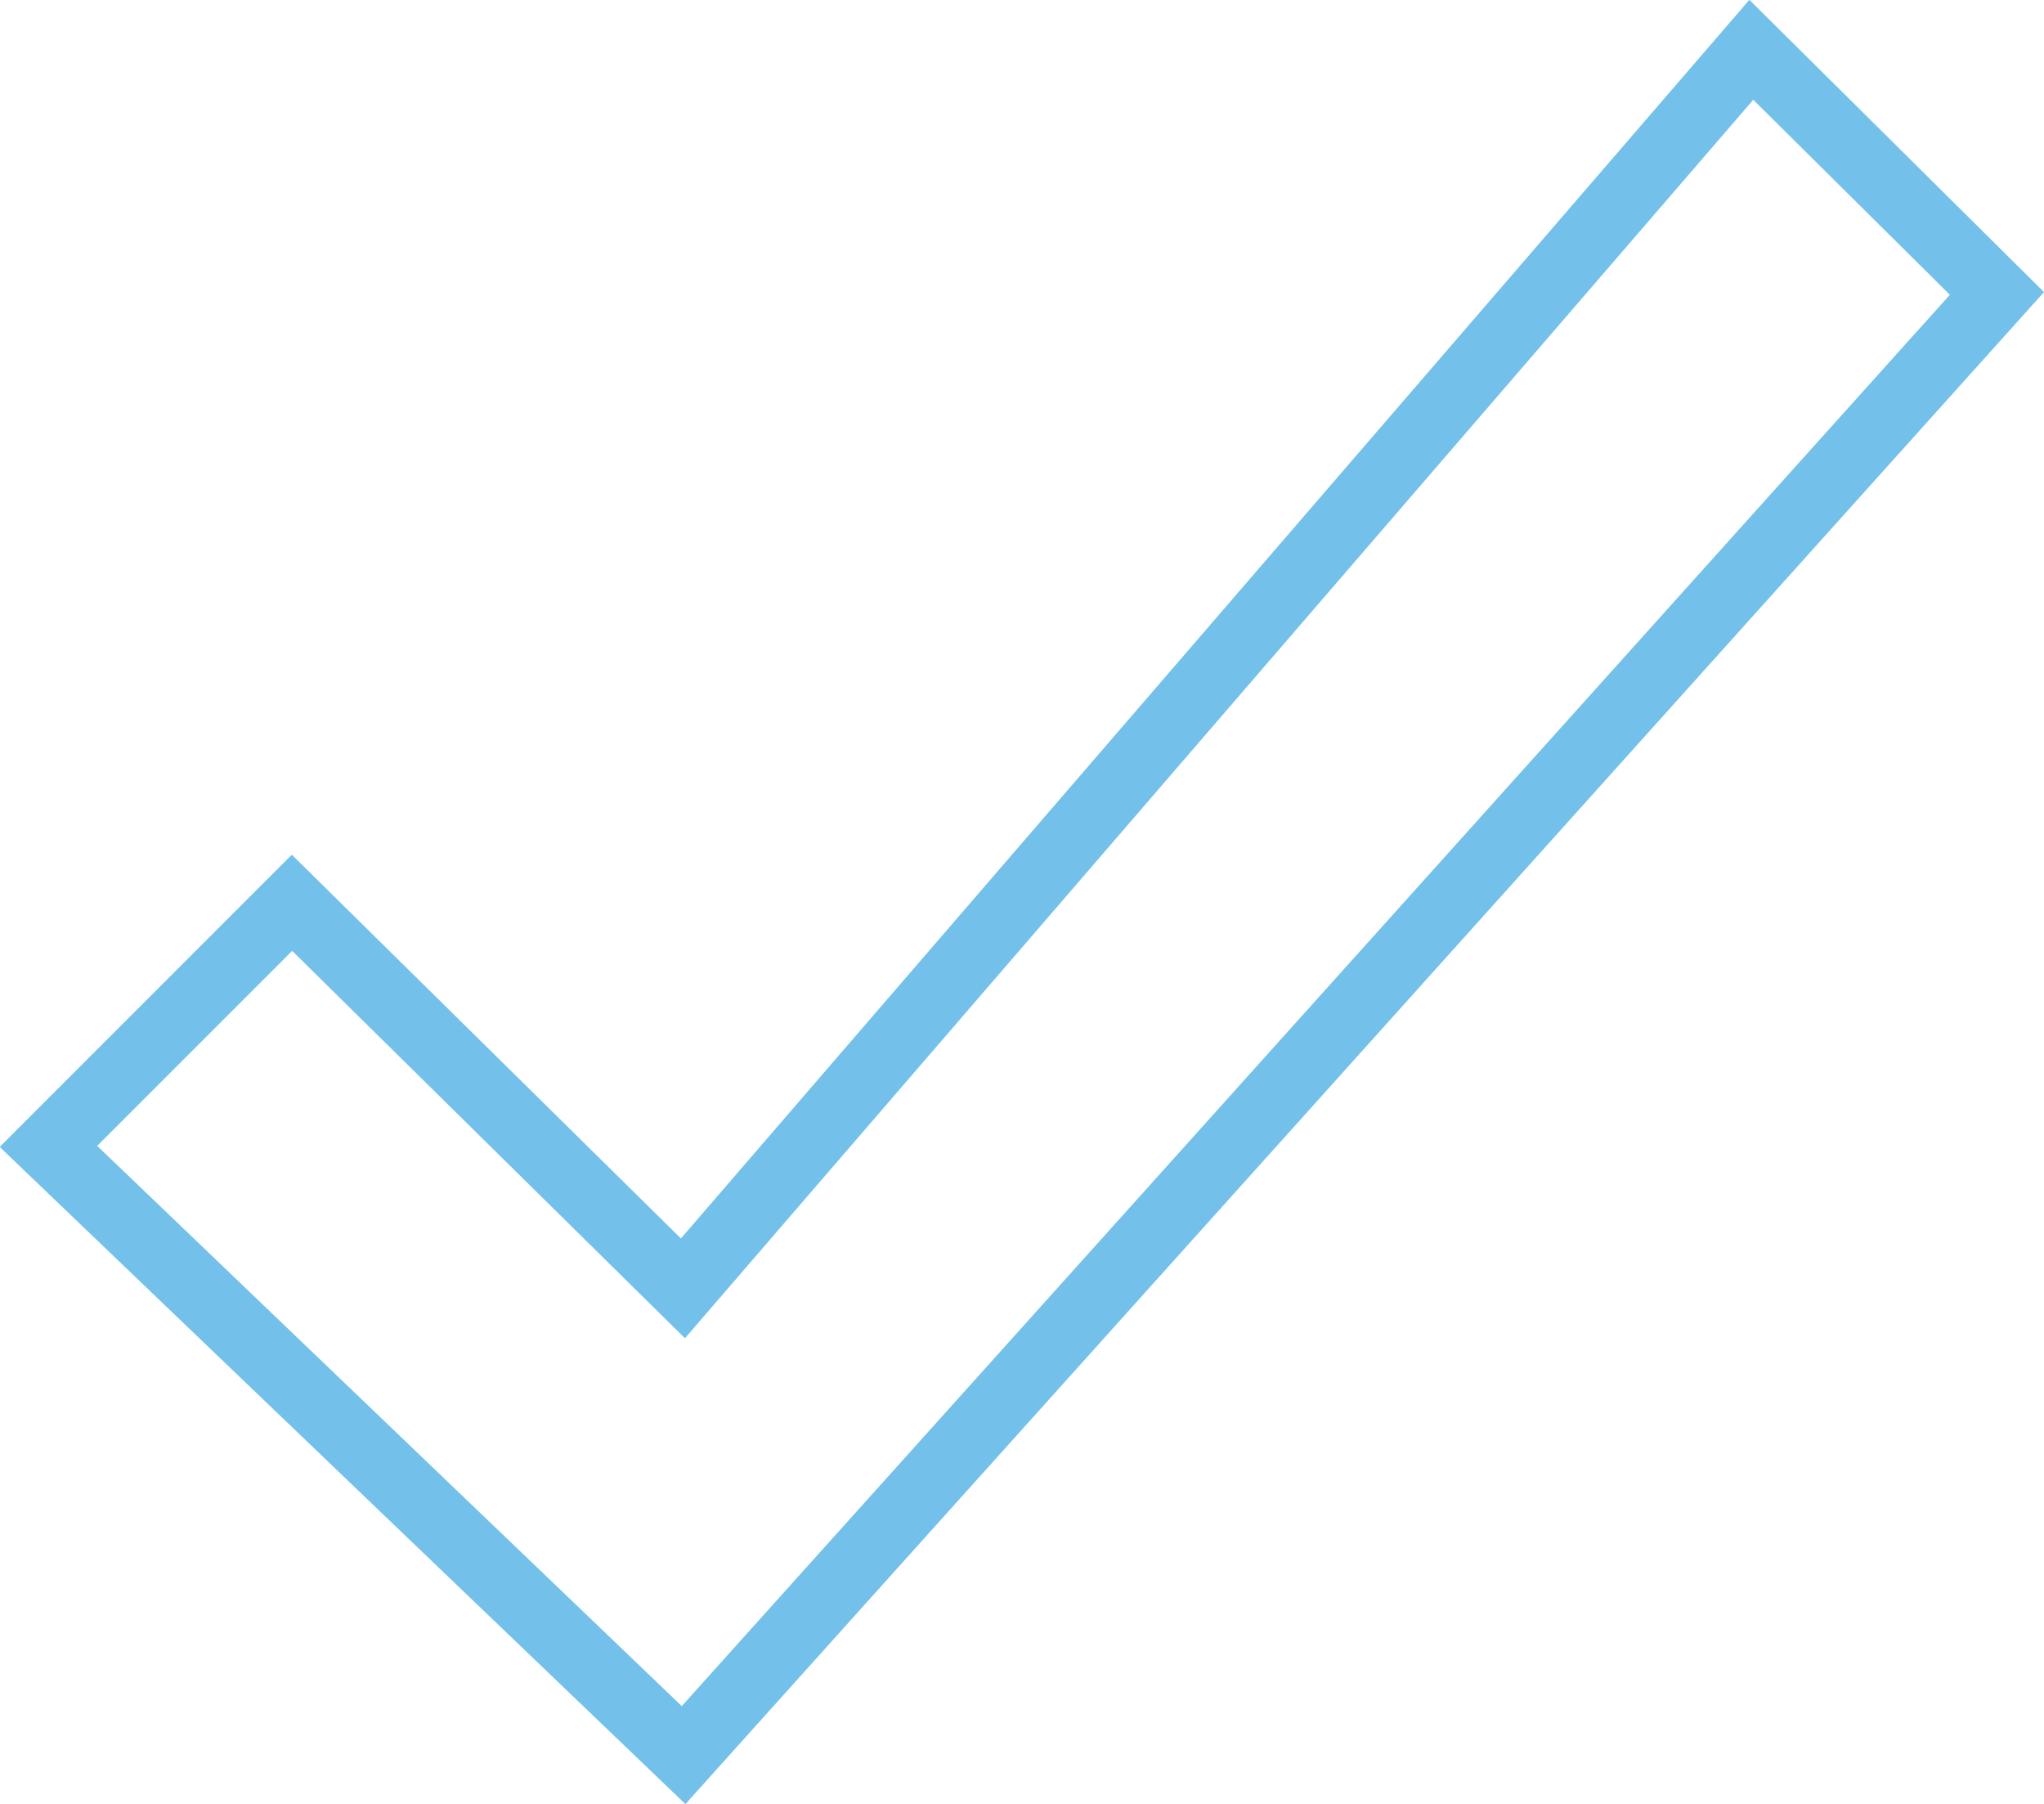 <svg id="FLOW_BOOST" data-name="FLOW BOOST" xmlns="http://www.w3.org/2000/svg" viewBox="0 0 29.96 26.44"><defs><style>.cls-1{fill:none;stroke:#73c1eb;stroke-miterlimit:10;}</style></defs><title>6</title><g id="_6" data-name="6"><polygon class="cls-1" points="10.01 18.88 4.28 13.23 0.71 16.8 10.02 25.72 29.27 4.3 25.67 0.73 10.01 18.88"/></g></svg>
